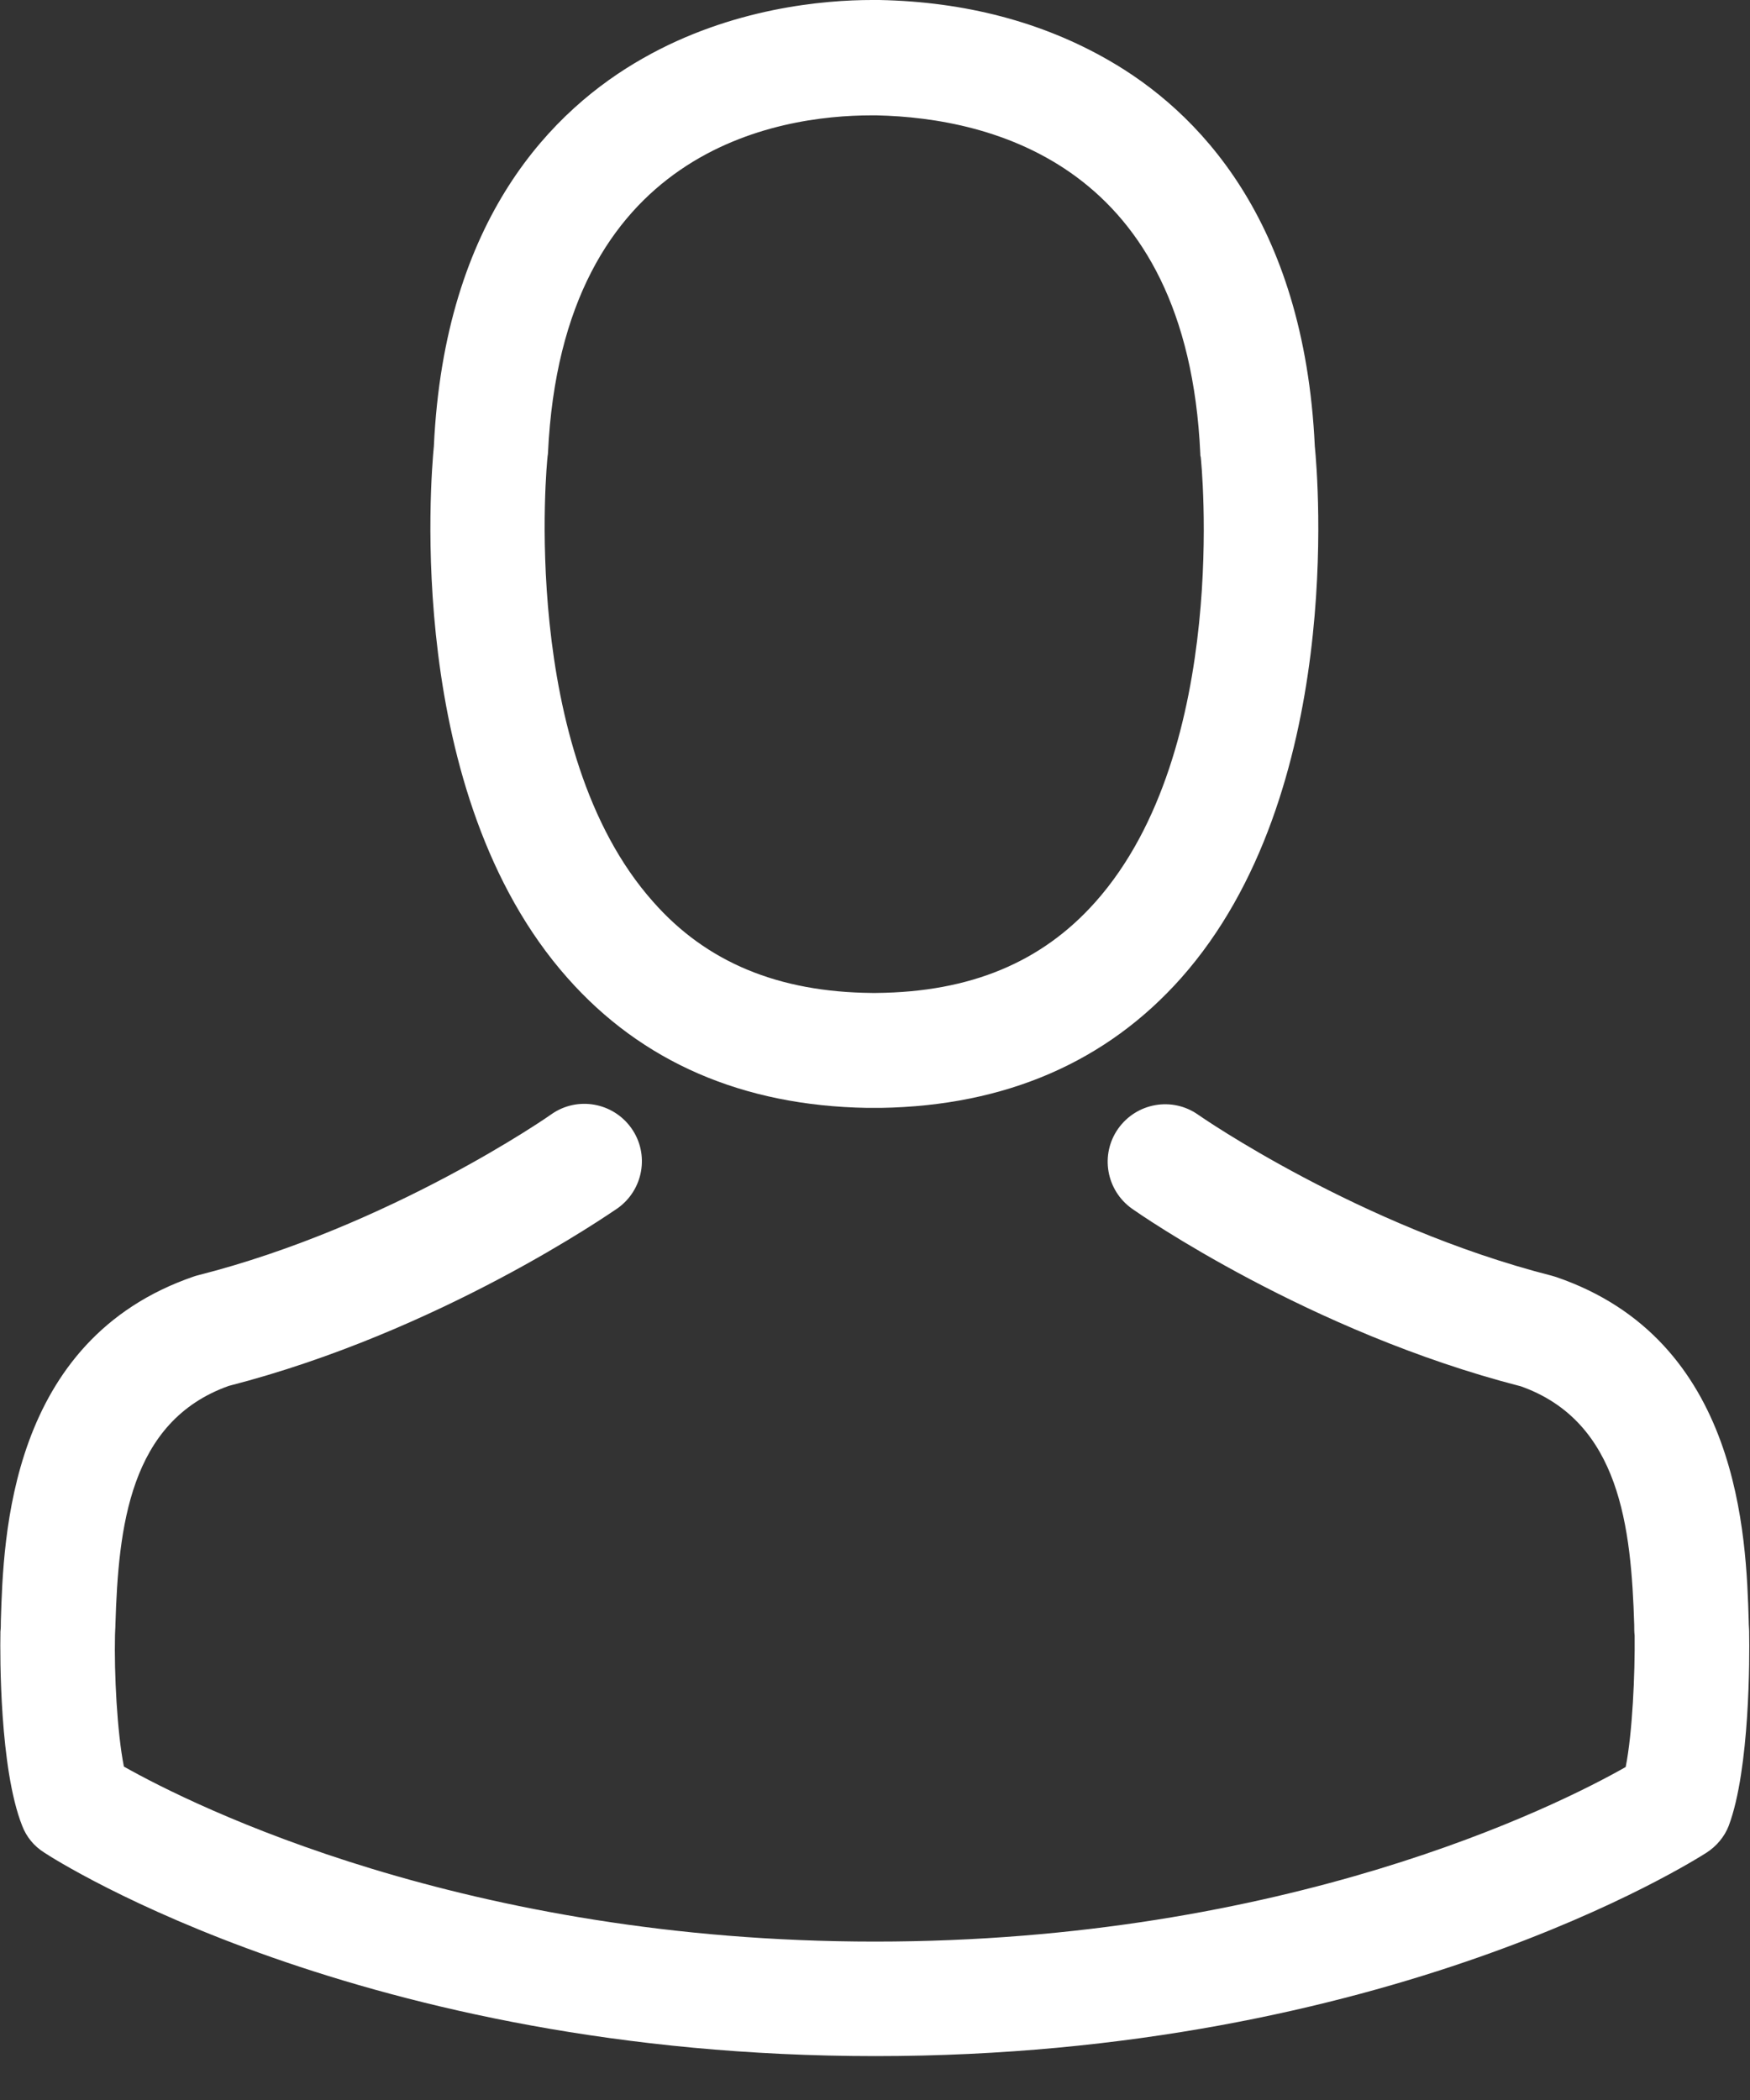 <svg width="25" height="30" viewBox="0 0 25 30" xmlns="http://www.w3.org/2000/svg" fill="#ffffff">
<rect x="0" y="0" width="25" height="30" fill="#333333" stroke="none"/>
<path fill-rule="evenodd" clip-rule="evenodd" d="M12.488 15.827H12.39C10.608 15.797 9.167 15.17 8.108 13.972C5.766 11.332 6.156 6.807 6.198 6.375C6.35 3.108 7.907 1.557 9.185 0.833C10.456 0.109 11.782 0 12.457 0H12.494H12.518H12.561C13.79 0.024 14.89 0.316 15.833 0.858C17.099 1.582 18.631 3.133 18.783 6.375C18.826 6.807 19.215 11.332 16.873 13.972C15.809 15.17 14.367 15.797 12.585 15.827H12.524H12.488ZM7.826 6.498C7.824 6.507 7.822 6.517 7.822 6.527C7.816 6.563 7.403 10.718 9.331 12.883C10.091 13.747 11.119 14.173 12.457 14.185H12.488H12.518C13.863 14.173 14.884 13.747 15.651 12.883C17.585 10.706 17.159 6.569 17.153 6.527C17.147 6.515 17.147 6.496 17.147 6.478C16.959 2.354 14.167 1.685 12.524 1.648H12.476H12.451C11.125 1.648 8.029 2.117 7.828 6.478C7.828 6.484 7.827 6.49 7.826 6.498Z"/>
<path d="M24.988 23.333C24.988 23.327 24.988 23.321 24.988 23.315C24.988 23.266 24.982 23.218 24.982 23.163C24.945 21.959 24.866 19.142 22.227 18.242C22.208 18.236 22.184 18.23 22.166 18.224C19.422 17.524 17.141 15.943 17.117 15.925C16.746 15.663 16.235 15.754 15.973 16.125C15.712 16.496 15.803 17.007 16.174 17.269C16.278 17.342 18.698 19.027 21.728 19.805C23.145 20.31 23.303 21.825 23.346 23.212C23.346 23.266 23.346 23.315 23.352 23.364C23.358 23.911 23.321 24.757 23.224 25.243C22.239 25.803 18.376 27.737 12.5 27.737C6.649 27.737 2.762 25.797 1.77 25.237C1.673 24.751 1.63 23.905 1.643 23.358C1.643 23.309 1.649 23.26 1.649 23.206C1.691 21.819 1.849 20.304 3.267 19.799C6.296 19.021 8.717 17.33 8.82 17.263C9.191 17.001 9.282 16.49 9.021 16.119C8.759 15.748 8.248 15.657 7.877 15.918C7.853 15.937 5.584 17.518 2.829 18.218C2.804 18.224 2.786 18.23 2.768 18.236C0.128 19.142 0.049 21.959 0.012 23.157C0.012 23.212 0.012 23.26 0.006 23.309C0.006 23.315 0.006 23.321 0.006 23.327C0 23.644 -0.006 25.268 0.317 26.083C0.377 26.241 0.487 26.375 0.633 26.466C0.815 26.588 5.189 29.373 12.506 29.373C19.824 29.373 24.197 26.581 24.38 26.466C24.52 26.375 24.635 26.241 24.696 26.083C25 25.274 24.994 23.65 24.988 23.333Z"/>
</svg>
